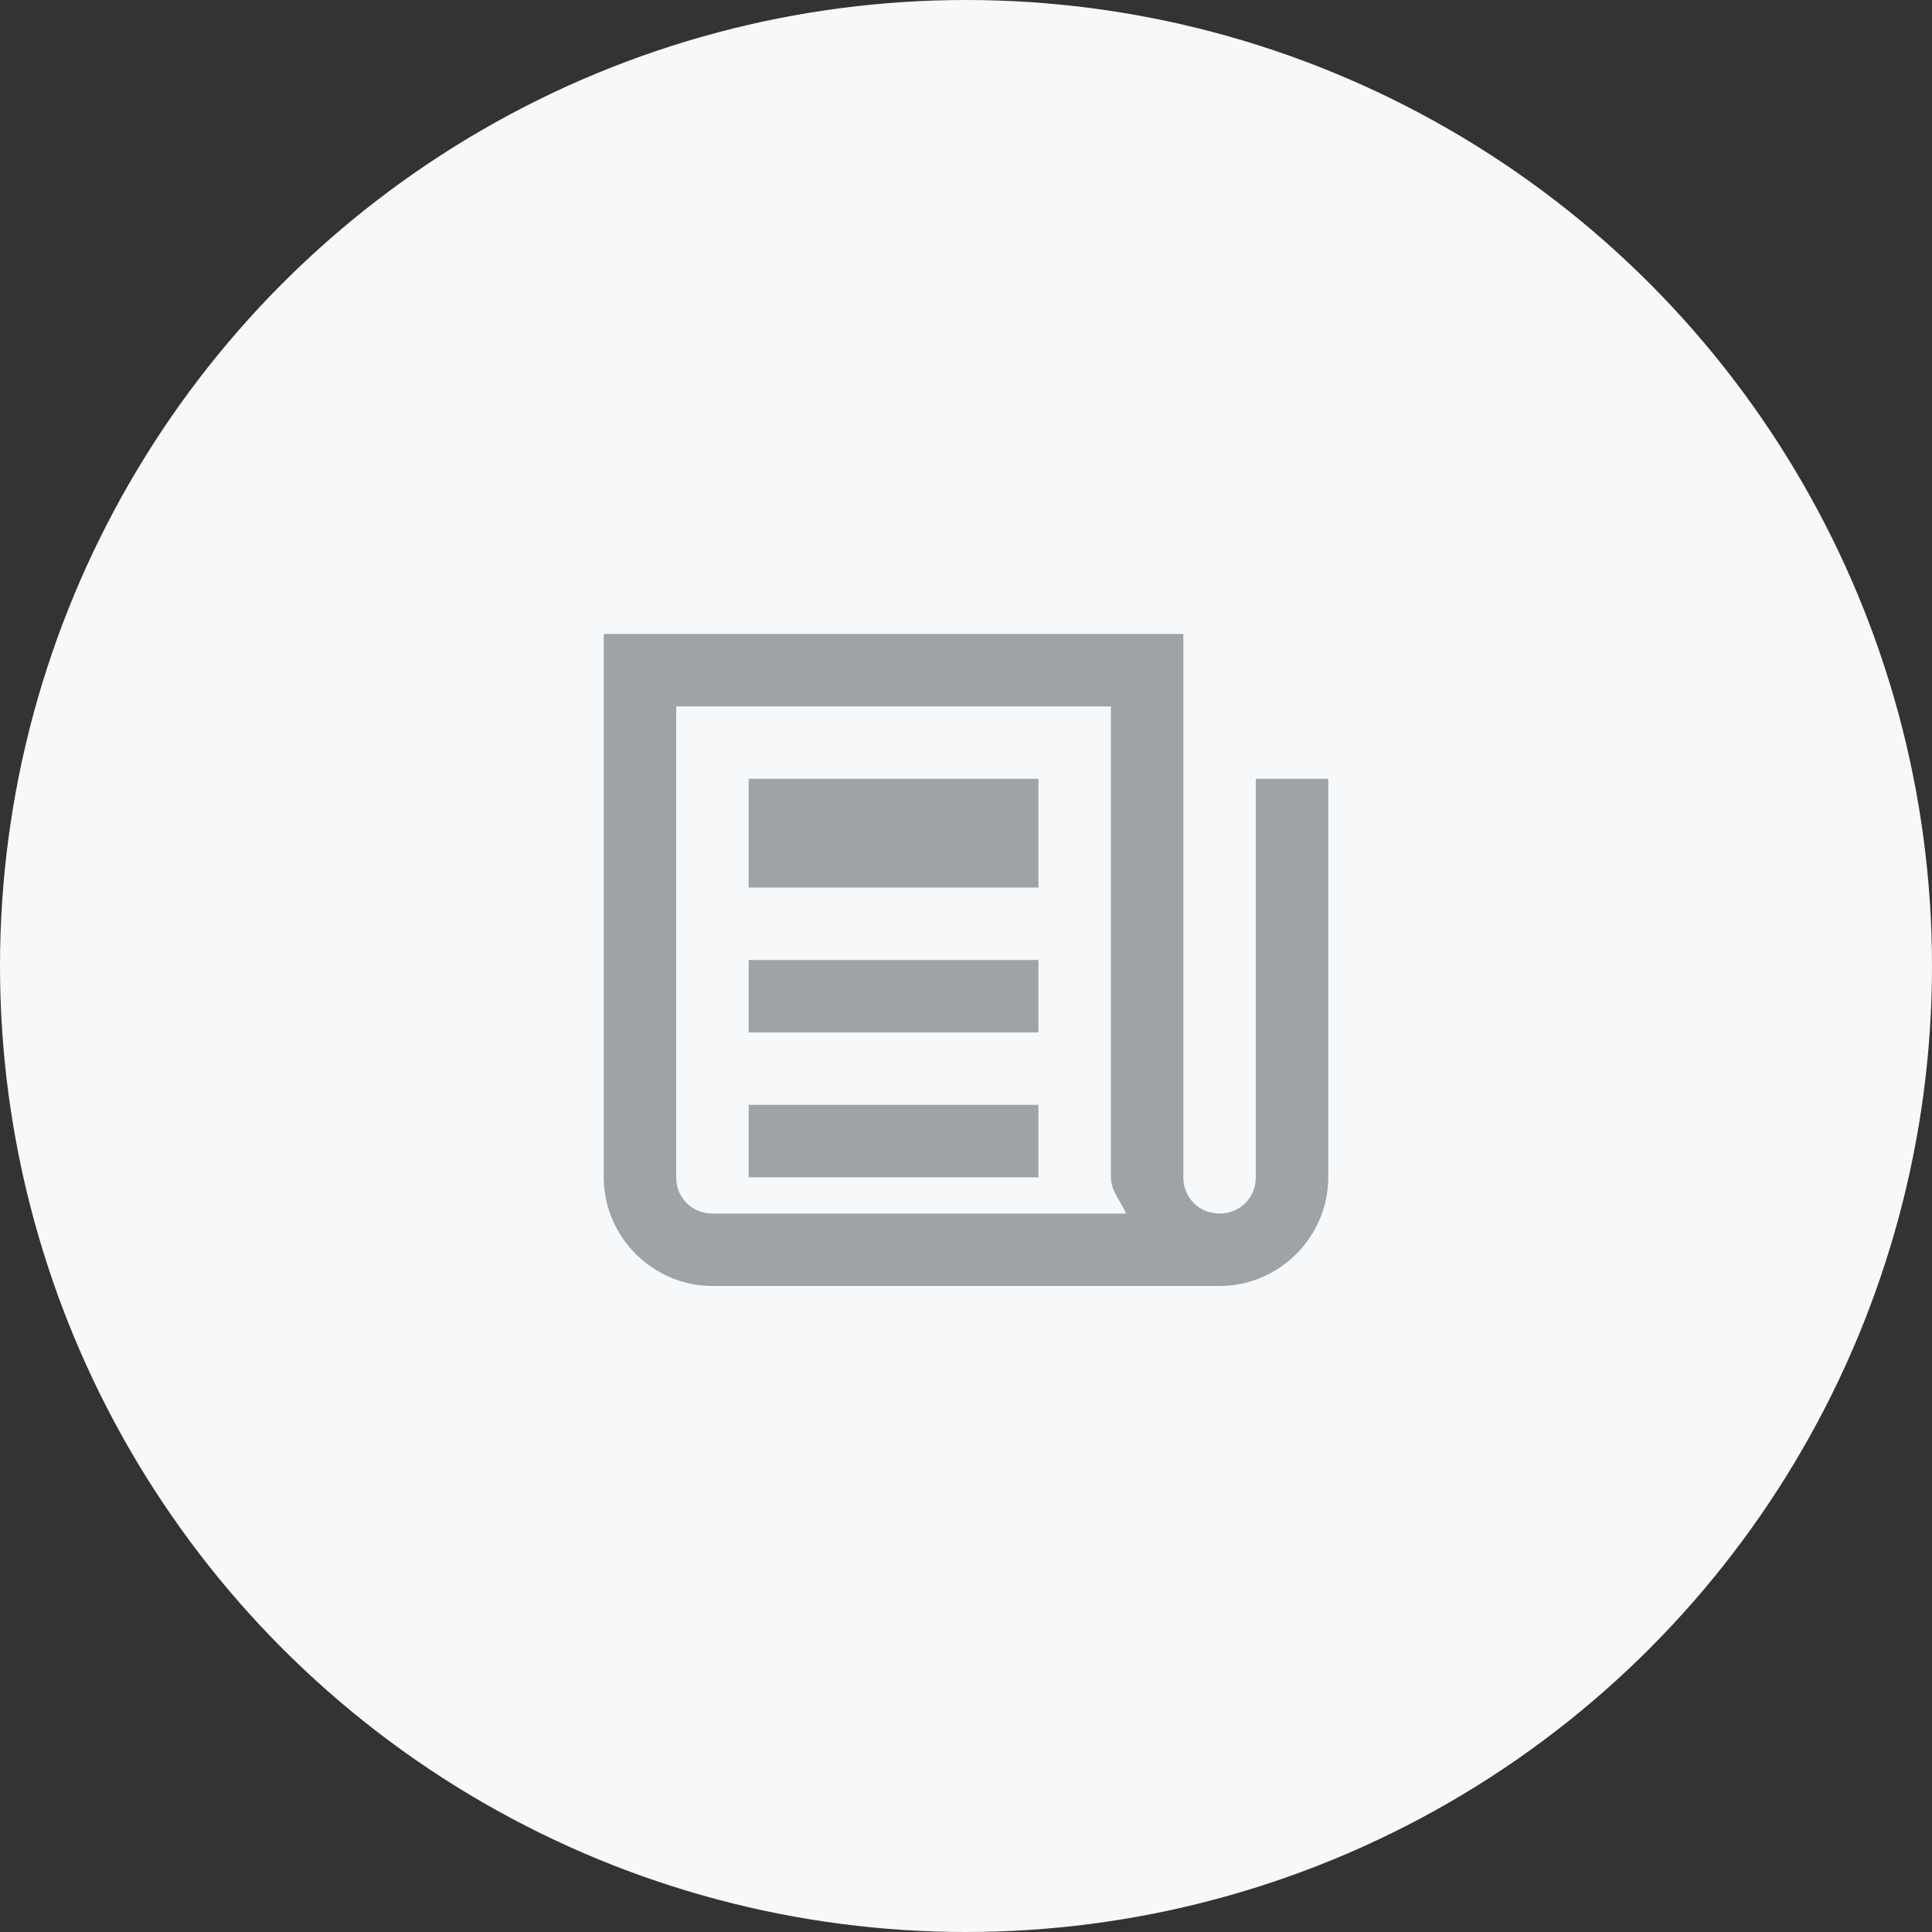 <?xml version="1.0" encoding="UTF-8"?>
<svg width="64px" height="64px" viewBox="0 0 64 64" version="1.1" xmlns="http://www.w3.org/2000/svg" xmlns:xlink="http://www.w3.org/1999/xlink">
    <rect x="0" y="0" width="64" height="64" fill="#333333" stroke="none"/>
    <title>Icon / blog</title>
    <g id="Page-1" stroke="none" stroke-width="1" fill="none" fill-rule="evenodd">
        <g id="Resource-Type" transform="translate(-1183, -671)">
            <g id="Icon-/-" transform="translate(1183, 671)">
                <g id="Icon">
                    <circle id="Oval" fill="#F6F8F9" cx="32" cy="32" r="32"></circle>
                    <g id="Icon-/-Blog" transform="translate(20, 20)" fill="#9DA3A7" fill-rule="nonzero">
                        <path d="M0,1 L0,19 C0,20.974 1.626,22.6 3.6,22.6 L20.4,22.6 C22.374,22.6 24,20.974 24,19 L24,5.8 L21.6,5.8 L21.6,19 C21.6,19.678 21.078,20.2 20.4,20.2 C19.722,20.2 19.2,19.678 19.2,19 L19.2,1 L0,1 Z M2.4,3.4 L16.8,3.4 L16.8,19 C16.8,19.466 17.135,19.79 17.299,20.2 L3.6,20.2 C2.922,20.2 2.4,19.678 2.4,19 L2.4,3.4 Z M4.8,5.8 L4.8,9.4 L14.4,9.4 L14.4,5.8 L4.8,5.8 Z M4.8,11.8 L4.8,14.2 L14.4,14.2 L14.4,11.8 L4.8,11.8 Z M4.8,16.6 L4.8,19 L14.4,19 L14.4,16.6 L4.8,16.6 Z"></path>
                    </g>
                </g>
            </g>
        </g>
    </g>
</svg>